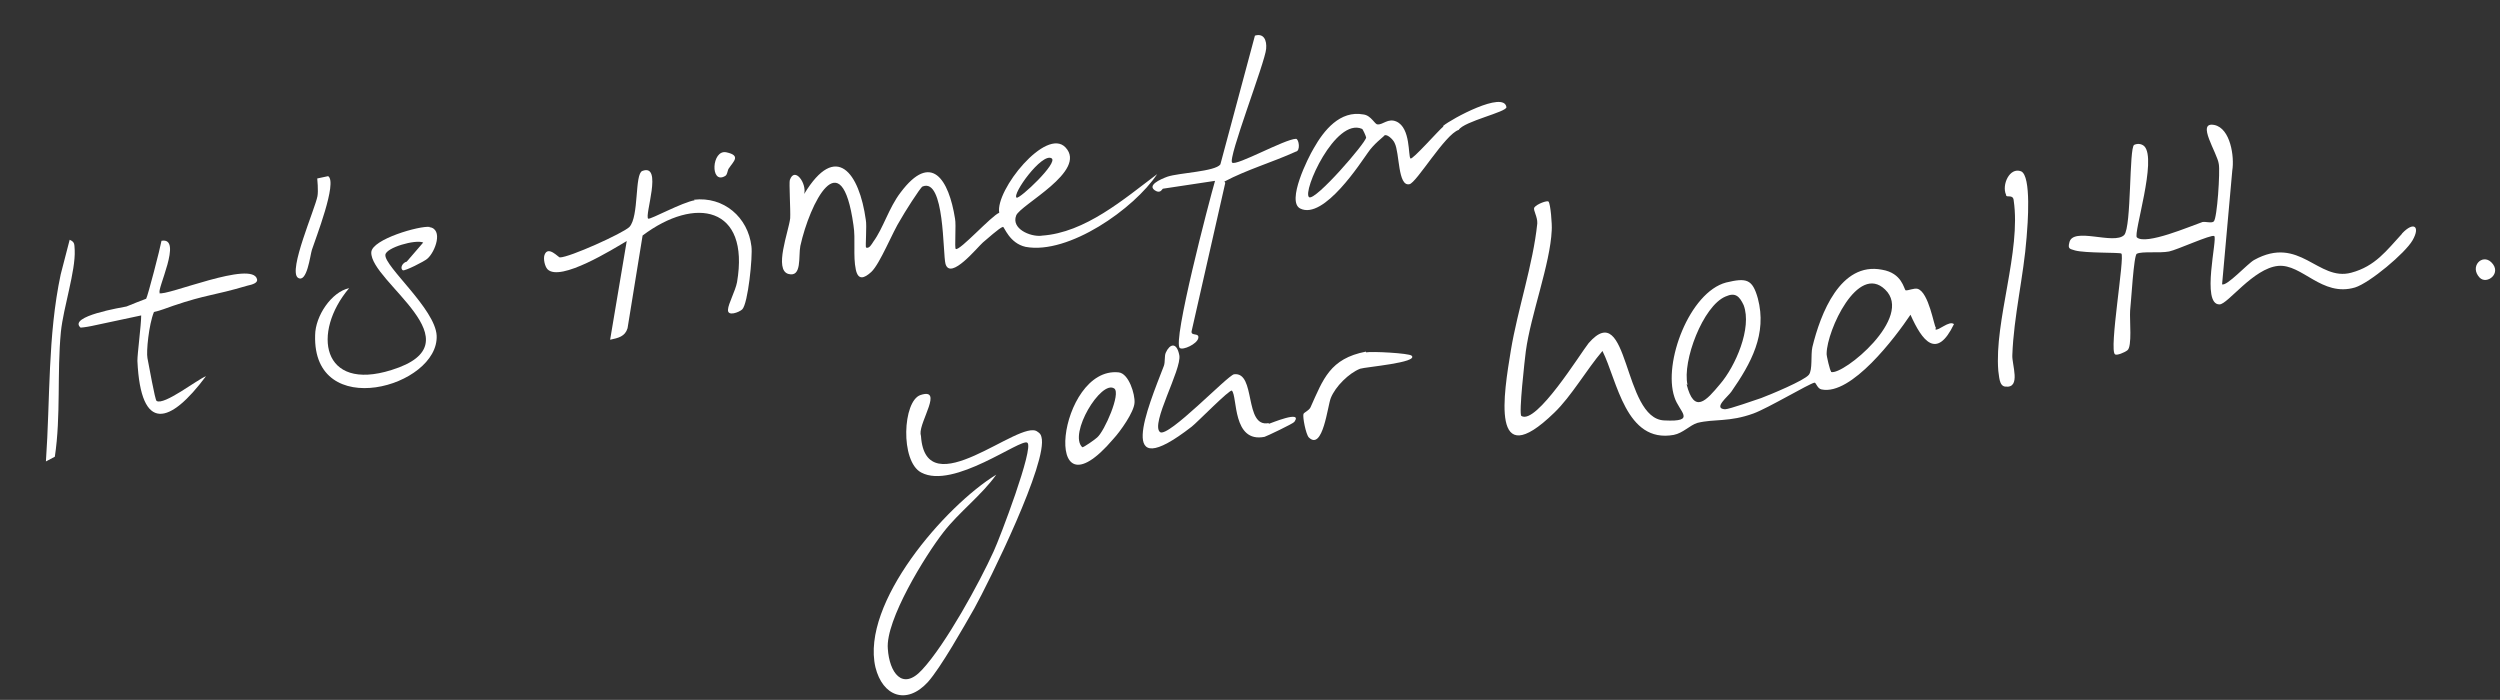 <svg width="1786" height="500" viewBox="0 0 1786 500" fill="none" xmlns="http://www.w3.org/2000/svg">
<rect x="0" y="0" width="1786" height="500" fill="#333333" stroke="none"/>
<path d="M307.072 162.101C299.761 161.123 265.822 170.895 265.257 180.148C264.161 201.183 342.96 244.76 279.656 264.344C229.734 280.061 222.674 237.426 249.427 205.847C236.809 208.537 225.251 225.714 225.132 239.438C223.196 301.749 313.676 276.371 311.947 239.702C310.927 220.64 274.535 190.347 275.306 182.065C275.727 176.901 296.77 170.893 302.347 173.255L290.55 186.932C287.638 187.553 285.45 191.571 287.805 193.098C288.983 193.862 303.2 186.772 305.316 184.799C310.9 180.057 317.017 163.532 306.587 162.204L307.072 162.101Z" fill="white"/>
<path d="M114.193 209.309C111.352 207.886 131.008 169.195 115.375 172.02C114.469 177.287 105.561 211.657 104.415 213.423C103.93 213.527 92.696 217.951 90.373 218.954C87.462 219.574 48.224 225.91 57.572 234.064C57.572 234.064 61.073 233.825 65.441 232.894C65.441 232.894 82.426 229.273 100.868 225.342C100.86 232.446 98.101 252.821 98.165 257.881C100.572 309.626 121.511 303.133 147.158 268.745C141.056 271.061 117.158 289.855 111.859 286.418C110.682 285.654 106.272 260.212 105.341 255.844C104.41 251.476 106.302 231.793 109.985 222.89C114.838 221.856 119.484 219.851 123.748 218.434C147.878 210.246 152.174 211.359 176.511 204.141C180.879 203.21 184.172 202.001 183.655 199.574C180.654 185.5 118.314 211.982 113.707 209.413L114.193 209.309Z" fill="white"/>
<path d="M49.771 171.292L43.368 195.995C34 240.104 35.928 284.847 32.797 329.655L39.178 326.266C43.575 296.916 40.661 266.588 43.499 237.064C45.319 219.425 54.045 193.719 53.368 178.643C53.025 174.657 53.686 172.994 49.771 171.292Z" fill="white"/>
<path d="M222.804 178.545C225.238 170.923 241.362 129.941 234.4 125.844C234.4 125.844 227.121 127.396 226.635 127.5C226.635 127.5 227.527 136.442 226.795 140.15C225.157 149.124 205.668 193.36 212.837 198.428C219.313 202.628 221.587 182.356 222.804 178.545Z" fill="white"/>
<path d="M743.74 168.448C735.768 169.133 722.362 163.366 725.942 153.978C728.861 146.252 777.024 122.286 761.239 105.357C747.426 90.544 710.92 135.871 713.849 151.99C708.232 154.202 685.679 179.304 682.839 177.881C681.765 177.602 683.203 160.553 682.272 156.185C677.831 128.212 665.41 108.029 643.303 137.603C634.974 148.511 630.973 163.063 623.893 172.69C622.747 174.456 620.942 177.885 618.69 176.843C618.101 176.461 619.365 160.971 618.537 157.089C613.929 123.571 597.387 100.715 574.508 138.571C576.457 131.052 567.736 118.705 564.26 128.579C563.6 130.242 564.827 150.274 564.509 155.923C563.459 165.279 552.618 192.959 563.358 195.742C573.025 198.248 570.303 183.1 571.766 175.685C578.487 145.333 601.165 99.402 609.731 160.996C611.315 170.805 609.326 182.898 611.396 192.604C613.051 200.369 617.315 198.953 622.415 194.314C628.763 188.394 637.624 165.703 643.352 156.872C645.158 153.443 657.655 133.528 659.111 133.218C674.99 126.788 673.443 181.406 675.48 188.582C679.037 200.507 698.297 176.614 702.147 173.257C704.749 171.18 714.08 162.595 716.507 162.078C717.477 161.871 721.035 173.796 732.746 176.373C763.376 182.02 810.163 149.214 826.685 124.382C803.065 142.102 775.245 166.298 744.226 168.345L743.74 168.448ZM751.215 113.075C756.41 116.026 728.519 142.267 726.267 141.225C722.735 138.933 744.253 108.978 751.215 113.075Z" fill="white"/>
<path d="M496.317 143.065C487.478 144.442 464.765 156.894 463.102 156.234C460.158 154.325 473.887 116.39 458.875 122.128C453.258 124.34 456.658 154.564 449.649 162.146C445.035 166.682 406.617 184.004 399.998 183.894C399.027 184.101 391.516 175.047 388.979 182.184C388.04 184.921 389.178 190.259 391.152 192.375C400.222 201.603 438.265 177.765 447.733 172.195L435.876 242.709C441.699 241.467 446.552 240.433 448.326 234.474L459.069 168.256C496.667 139.946 535.787 147.334 526.546 201.562C525.361 207.903 520.222 217.116 520.079 221.206C519.658 226.369 528.083 223.051 530.199 221.078C534.431 217.131 537.794 182.929 536.831 176.031C534.427 155.234 517.01 140.175 495.728 142.683L496.317 143.065Z" fill="white"/>
<path d="M518.949 108.814C508.312 106.516 507.176 132.126 517.996 125.76C519.834 124.861 519.595 121.361 520.844 120.08C523.898 115.37 529.586 111.113 518.949 108.814Z" fill="white"/>
<path d="M1031.1 90.404C1027.93 92.912 1008.87 114.555 1007.65 113.216C1005.87 111.457 1007.91 91.364 997.589 86.832C991.609 84.183 987.818 89.32 984.196 88.852C982.212 89.151 979.677 82.431 973.997 81.765C957.301 78.702 945.778 93.122 938.57 105.877C934.507 112.577 918.929 143.841 928.829 148.944C945.851 157.538 972.905 114.904 977.118 109.196C981.255 102.992 988.097 97.902 988.519 97.331C990.129 94.552 995.49 99.831 996.36 102.237C999.962 109.303 998.517 133.364 1006.87 131.597C1011.83 130.849 1032.42 95.785 1042.12 92.802C1045.76 86.672 1076.71 79.977 1076.19 76.505C1074.39 64.6 1036.88 84.968 1031.03 89.908L1031.1 90.404ZM975.968 98.209C975.996 101.756 939.714 143.751 935.223 140.878C930.085 137.086 954.006 83.765 973.012 92.06C973.508 91.985 975.819 97.217 975.968 98.209Z" fill="white"/>
<path d="M874.693 129.712C890.66 121.217 909.135 115.895 925.748 108.317C929.221 107.794 927.949 99.361 925.89 99.164C917.804 99.369 883.193 118.792 880.264 116.189C876.839 113.662 903.897 44.141 904.535 34.913C905.126 28.736 902.815 23.505 896.517 25.469L871.831 117.461C868.04 122.598 842.294 123.436 834.086 126.195C829.275 127.935 818.316 132.631 826.008 136.545C829.283 138.08 830.322 134.879 830.818 134.805C843.219 132.935 855.62 131.065 868.02 129.196C864.012 142.99 837.276 244.93 842.909 248.646C845.192 250.331 855.16 245.784 856.05 241.592C856.94 237.399 850.79 240.356 851.259 236.734L875.338 130.629L874.693 129.712Z" fill="white"/>
<path d="M657.637 309.93C656.949 300.818 674.029 276.821 657.669 282.185C644.875 286.309 642.986 329.646 658.128 337.573C681.206 349.937 729.447 312.798 733.932 316.275C738.941 319.651 714.118 384.861 709.886 393.844C699.618 416.513 675.529 460.368 658.898 478.294C644.58 494.138 635.331 480.167 634.262 463.515C632.477 443.194 660.976 396.848 674.041 380.16C684.895 366.08 701.499 353.598 711.727 339.095C675.286 361.425 614.844 430.857 625.402 476.663C630.534 497.419 647.568 503.89 662.832 487.318C672.202 476.79 688.363 448.077 696.073 434.609C706.532 415.71 749.047 329.647 744.003 312.137C743.595 310.041 742.343 309.197 741.091 308.354C728.888 298.765 661.355 362.508 657.943 311.502L657.637 309.93Z" fill="white"/>
<path d="M906.338 302.26C888.522 305.732 897.516 265.362 881.592 267.377C876.876 268.296 834.46 313.003 828.723 308.682C821.632 302.993 844.441 263.738 842.501 253.782C840.561 243.826 835.525 245.895 832.878 251.85C831.715 254.252 832.532 258.444 831.47 261.371C819.909 291.362 796.073 347.678 851.357 304.815C855.141 301.902 878.714 277.728 880.068 279.096C884.131 283.199 880.301 316.58 903.358 312.087C904.406 311.883 923.821 302.661 924.665 301.408C931.095 292.541 907.488 302.58 906.44 302.784L906.338 302.26Z" fill="white"/>
<path d="M799.199 266.028C755.876 261.416 742.748 375.474 795.404 313.543C800.352 308.228 810.157 294.351 810.504 287.757C810.953 281.686 806.42 266.796 799.199 266.028ZM783.788 312.543C782.42 313.897 773.805 319.927 773.178 319.506C763.174 310.033 786.61 271.2 796.001 277.529C801.01 280.904 788.939 308.276 783.788 312.543Z" fill="white"/>
<path d="M975.797 251.197C950.121 256.2 945.337 270.73 936.233 290.997C935.069 293.399 931.503 294.638 931.184 295.788C930.544 298.088 932.893 310.14 934.975 312.454C945.082 322.45 948.489 289.696 950.714 284.367C954.001 276.112 963.576 266.632 971.653 263.426C975.219 262.187 1013.76 259.028 1008.45 254.081C1006.47 252.291 980.091 250.904 975.899 251.721L975.797 251.197Z" fill="white"/>
<path d="M1383 234.092C1381.66 233.19 1378.02 208.826 1369.95 206.335C1367.48 205.655 1363.21 207.664 1361.41 207.435C1360.07 206.533 1358.98 195.083 1344.51 192.687C1314.78 186.884 1300.54 224.108 1294.75 247.998C1293.5 253.494 1295.04 264.273 1292.23 267.744C1288.96 271.888 1264.69 281.925 1258.18 284.376C1253.8 285.824 1235.26 292.396 1232.34 292.388C1223.48 291.804 1234.61 283.191 1236.87 279.83C1250.95 259.554 1262.57 238.597 1255.79 213.102C1251.9 199.287 1247.63 198.377 1233.15 201.818C1207.09 208.707 1187.88 259.161 1196.23 283.762C1199.45 294.209 1212.57 301.539 1189 300.354C1159.04 299.264 1163.98 211.959 1134.94 245.103C1129.31 252.046 1097.52 303.814 1086.88 297.163C1084.86 295.811 1089.34 256.429 1090.03 251.044C1093.58 224.678 1107.48 188.688 1108.55 164.561C1108.9 160.409 1107.71 145.479 1106.25 144.016C1105.47 143.004 1097.83 145.677 1096.03 148.366C1095.24 150.272 1098.48 154.882 1098.24 159.595C1095.25 188.768 1084.16 221.286 1079.37 250.23C1074.35 280.968 1064.32 339.528 1110.34 294.869C1122.6 283.117 1133.43 264.066 1144.8 250.741C1155.41 271.981 1161.35 316.891 1195.71 310.697C1202.44 309.368 1207.17 303.769 1212.68 302.1C1224.92 299.103 1235.35 301.712 1252.76 295.361C1263.1 291.572 1292.32 274.142 1296.25 273.367C1297.38 273.145 1298.26 277.637 1301.29 278.206C1322.6 282.752 1354.03 240.973 1364.85 224.84C1373.21 243.606 1383.5 257.325 1395.92 231.545C1392.45 228.73 1384.68 236.678 1382.66 235.325L1383 234.092ZM1205.57 274.921C1201.68 258.188 1216.6 218.497 1232.78 211.806C1239.75 208.682 1242.66 211.608 1245.67 218.013C1251.8 234.303 1239.72 261.768 1228.8 274.422C1218.89 286.292 1210.34 296.146 1204.89 274.47L1205.57 274.921ZM1308.06 265.205C1307.5 265.316 1304.61 253.636 1304.95 252.402C1305.22 236.017 1327.23 187.927 1346.71 206.835C1367.54 226.643 1316.81 268.147 1308.17 265.767L1308.06 265.205Z" fill="white"/>
<path d="M1715.73 167.302C1705.15 178.722 1696.93 190.26 1679.74 194.816C1655.93 201.262 1642.89 167.669 1610.29 185.764C1605.57 188.445 1590.71 204.792 1587.46 203.1L1594.75 121.75C1596.35 112.102 1593.49 91.668 1581.93 89.28C1568.58 86.663 1584.12 109.263 1585.11 117.235C1586.11 122.288 1584 155.952 1581.52 158.19C1580.06 159.645 1575.69 158.175 1573.44 158.618C1565.24 161.402 1532.99 175.345 1526.61 169.604C1523.81 167.24 1541.24 113.638 1531.83 104.41C1529.71 102.497 1526.79 102.489 1524.65 103.493C1520.95 105.391 1522.81 162.186 1517.52 167.896C1510.21 175.172 1480.73 161.738 1478.34 173.291C1476.98 178.226 1479.23 177.783 1482.37 178.914C1489.77 180.954 1514.12 180.233 1515.47 181.134C1518.16 182.937 1506.42 250.583 1511.01 253.176C1512.36 254.078 1517.75 251.848 1519.77 250.282C1523.37 247.822 1521.29 228.4 1521.76 221.892C1522.45 216.506 1524.33 181.719 1526.58 181.276C1530.29 179.378 1542.85 180.983 1549.59 179.654C1555.21 178.547 1579.82 167.277 1581.83 168.629C1584.41 169.87 1572.27 217.762 1585.63 217.461C1591.47 217.476 1609.72 191.711 1627.45 189.963C1644.63 188.325 1658.71 212.38 1682.41 205.373C1692.85 202.146 1718.39 180.777 1723.58 171.588C1729.21 161.726 1724.4 158.01 1716.18 166.63L1715.73 167.302Z" fill="white"/>
<path d="M1433.2 139.613C1433.53 141.298 1438.25 138.616 1438.58 143.219C1443.98 179.485 1424.65 229.377 1427.59 264.963C1428.25 268.332 1428.01 275.963 1432.72 276.2C1444.06 277.465 1437.14 260.163 1437.61 253.654C1438.58 226.047 1445.73 197.222 1447.82 169.394C1448.52 161.091 1451.42 125.52 1443.8 122.357C1435.61 119.305 1429.96 132.085 1433.09 139.052L1433.2 139.613Z" fill="white"/>
<path d="M1779.76 187.337C1773.27 181.034 1764.04 190.437 1771.43 198.313C1776.58 203.714 1787.71 195.102 1779.76 187.337Z" fill="white"/>
</svg>
